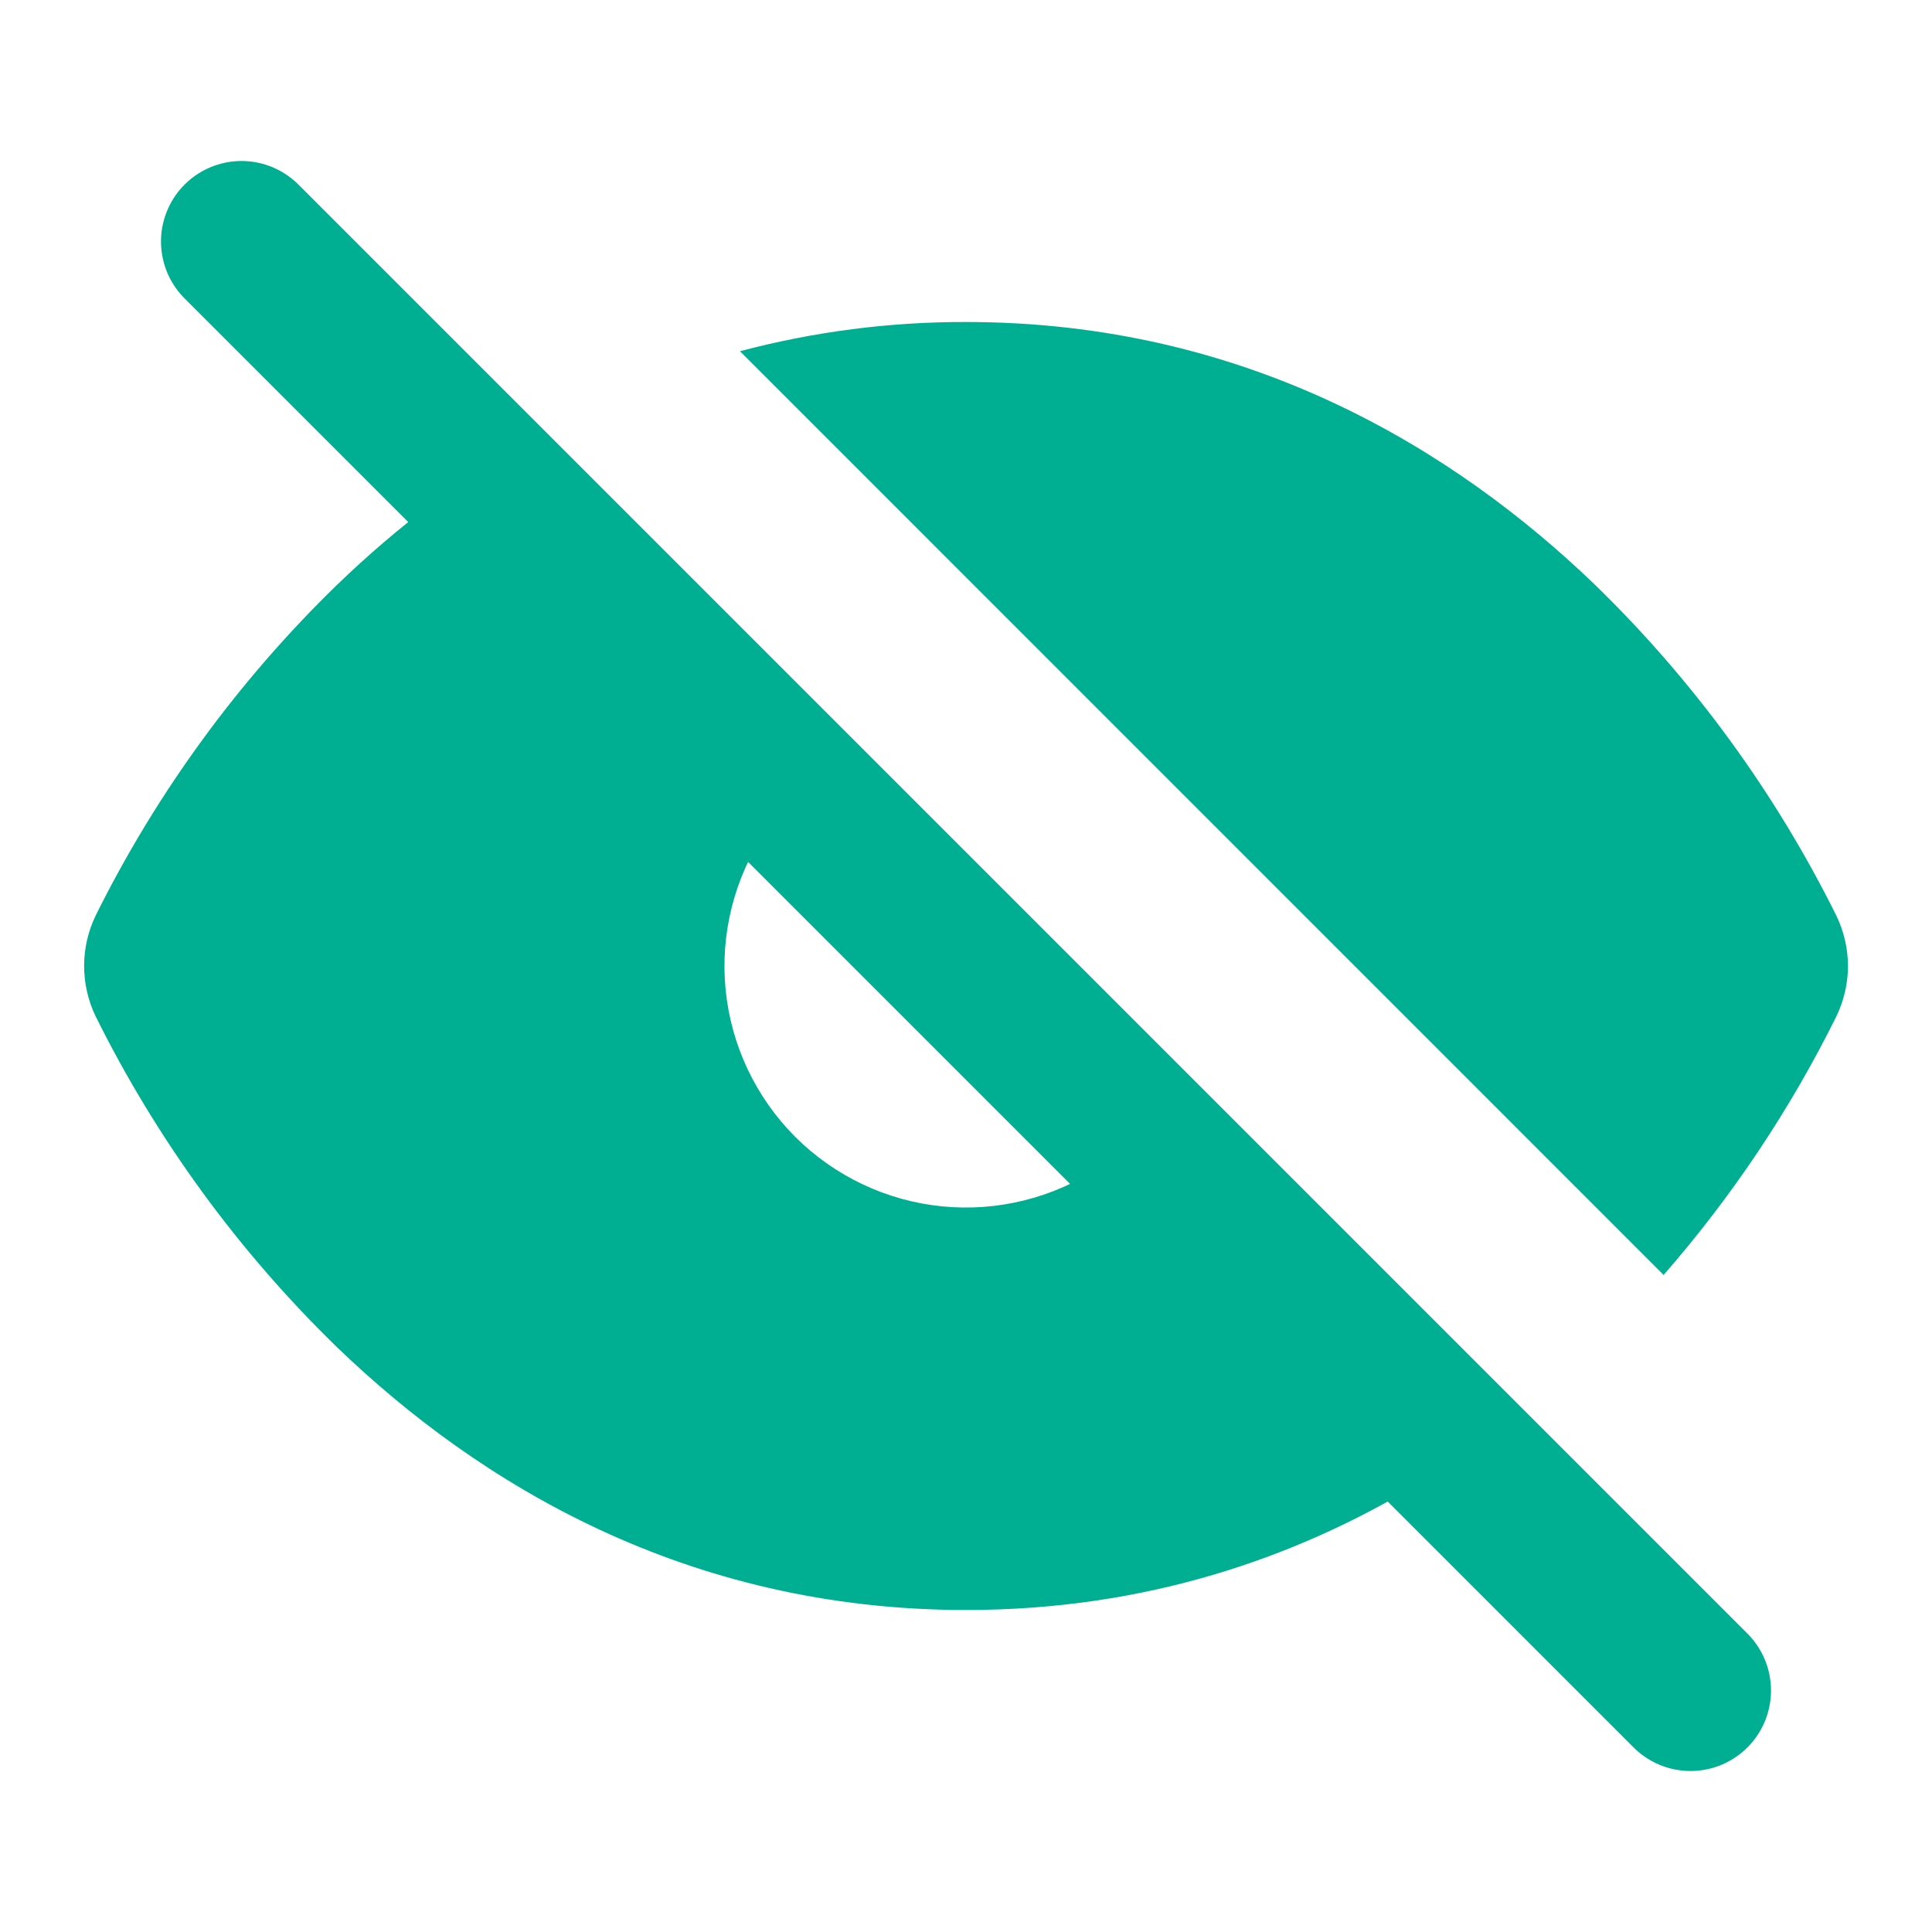 <svg width="24" height="24" viewBox="0 0 24 24" fill="none" xmlns="http://www.w3.org/2000/svg">
<path d="M3 3L21 21" stroke="#00AF91" stroke-width="2" stroke-linecap="round" stroke-linejoin="round"/>
<path fill-rule="evenodd" clip-rule="evenodd" d="M5.4 6.23C4.96 6.56 4.557 6.908 4.19 7.262C2.964 8.452 1.949 9.842 1.189 11.372C1.094 11.568 1.045 11.782 1.045 11.999C1.045 12.217 1.094 12.431 1.189 12.627C1.949 14.157 2.963 15.547 4.189 16.738C5.94 18.423 8.518 20 12 20C14.236 20 16.1 19.35 17.61 18.438L13.666 14.495C13.089 14.88 12.396 15.054 11.705 14.986C11.015 14.918 10.369 14.612 9.878 14.122C9.388 13.631 9.082 12.985 9.014 12.295C8.946 11.604 9.12 10.911 9.505 10.334L5.401 6.229L5.4 6.23ZM20.666 15.838C21.516 14.864 22.237 13.786 22.811 12.628C22.906 12.432 22.956 12.218 22.956 12.001C22.956 11.783 22.906 11.569 22.811 11.373C22.051 9.843 21.037 8.453 19.811 7.262C18.06 5.577 15.483 4 12 4C11.052 3.998 10.108 4.12 9.192 4.363L20.666 15.838Z" fill="#00AF91"/>
</svg>

